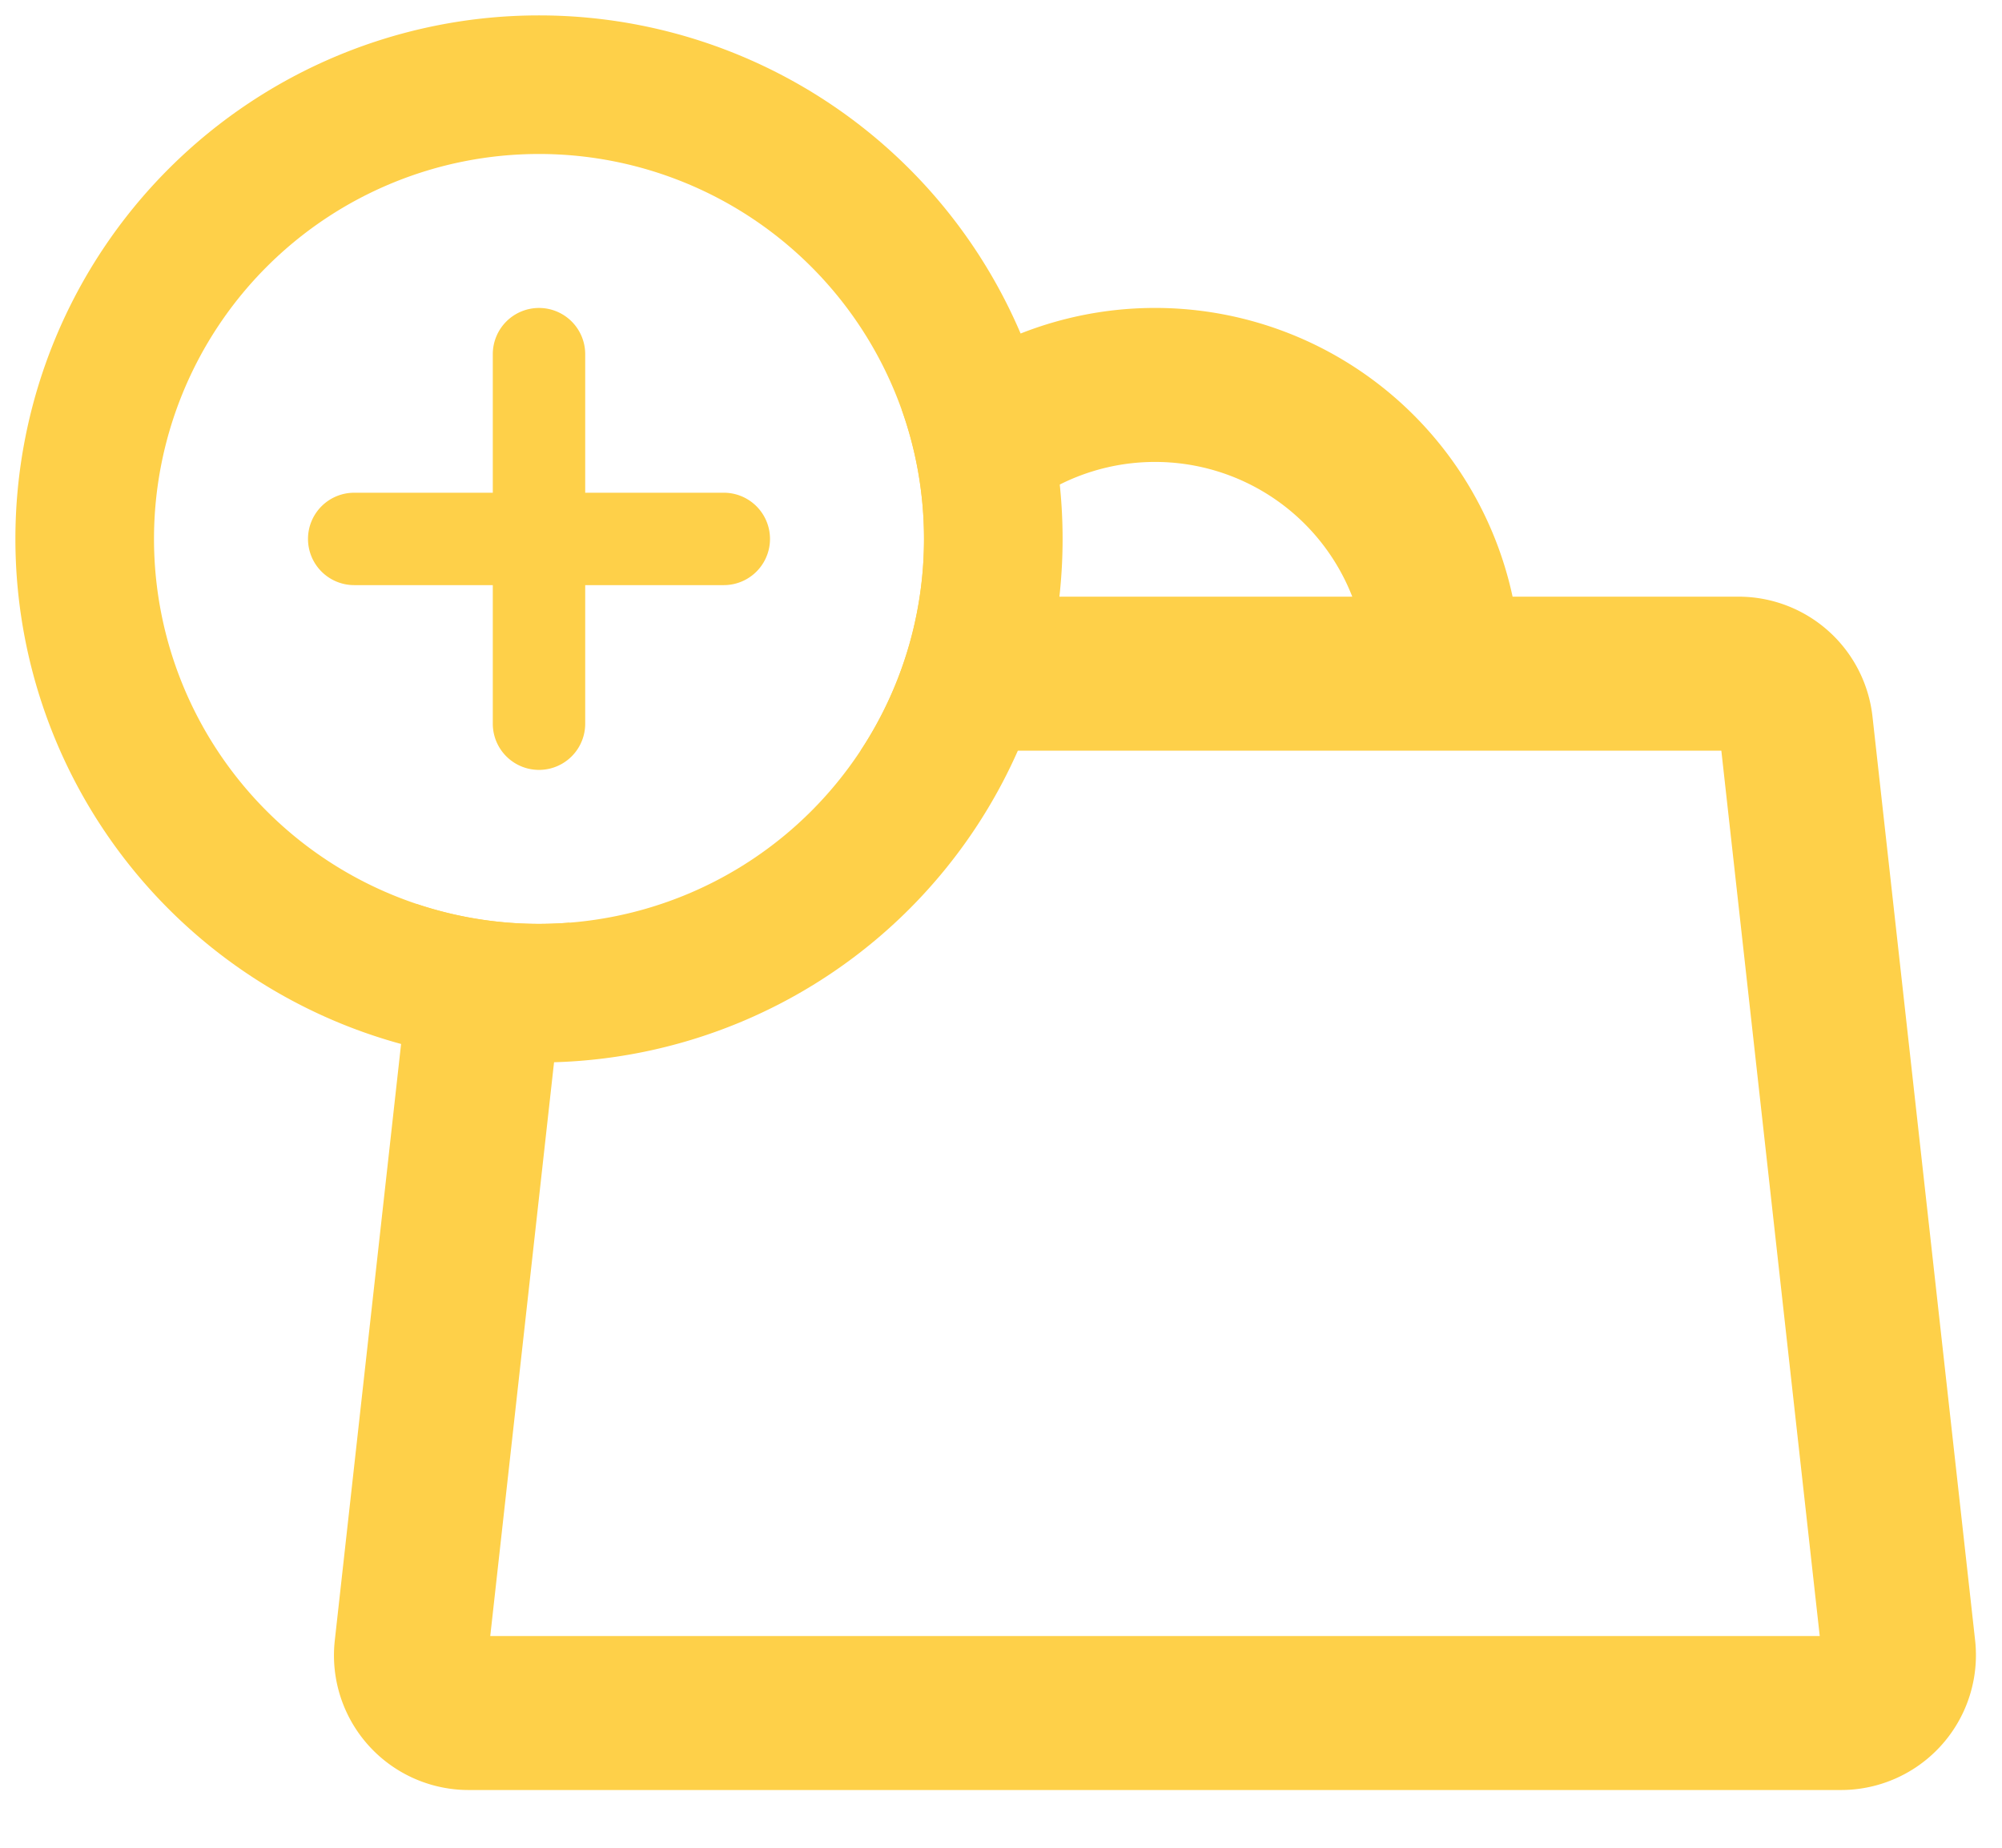 <svg class="icon icon__add" viewBox="0 0 26 24" xmlns="http://www.w3.org/2000/svg"><path d="M11.177 9.75C11.697 8.961 12 8.016 12 7c0-.588-.102-1.153-.288-1.678a4.75 4.75 0 0 1 7.932 2.428h2.935a1.75 1.75 0 0 1 1.739 1.557l1.333 12a1.752 1.752 0 0 1-1.739 1.943H6.088a1.749 1.749 0 0 1-1.74-1.943l1.063-9.565a4.992 4.992 0 0 0 1.986.242l-1.03 9.266h17.266l-1.278-11.5H11.177ZM15 6a2.75 2.75 0 0 0-2.562 1.75h5.124A2.748 2.748 0 0 0 15 6Z" fill="#fed049" fill-rule="evenodd" clip-rule="evenodd"></path><path d="M13.8 7A6.8 6.8 0 1 1 .2 7a6.8 6.8 0 0 1 13.6 0ZM7 12A5 5 0 1 0 7 2a5 5 0 0 0 0 10Z" fill="#fed049" fill-rule="evenodd" clip-rule="evenodd"></path><path d="M4 7a.6.6 0 0 1 .6-.6h4.8a.6.6 0 0 1 0 1.2H4.6A.6.6 0 0 1 4 7Z" fill="#fed049" fill-rule="evenodd"></path><path d="M7 4a.6.6 0 0 1 .6.6v4.8a.6.6 0 0 1-1.2 0V4.6A.6.6 0 0 1 7 4Z" fill="#fed049" fill-rule="evenodd"></path></svg>